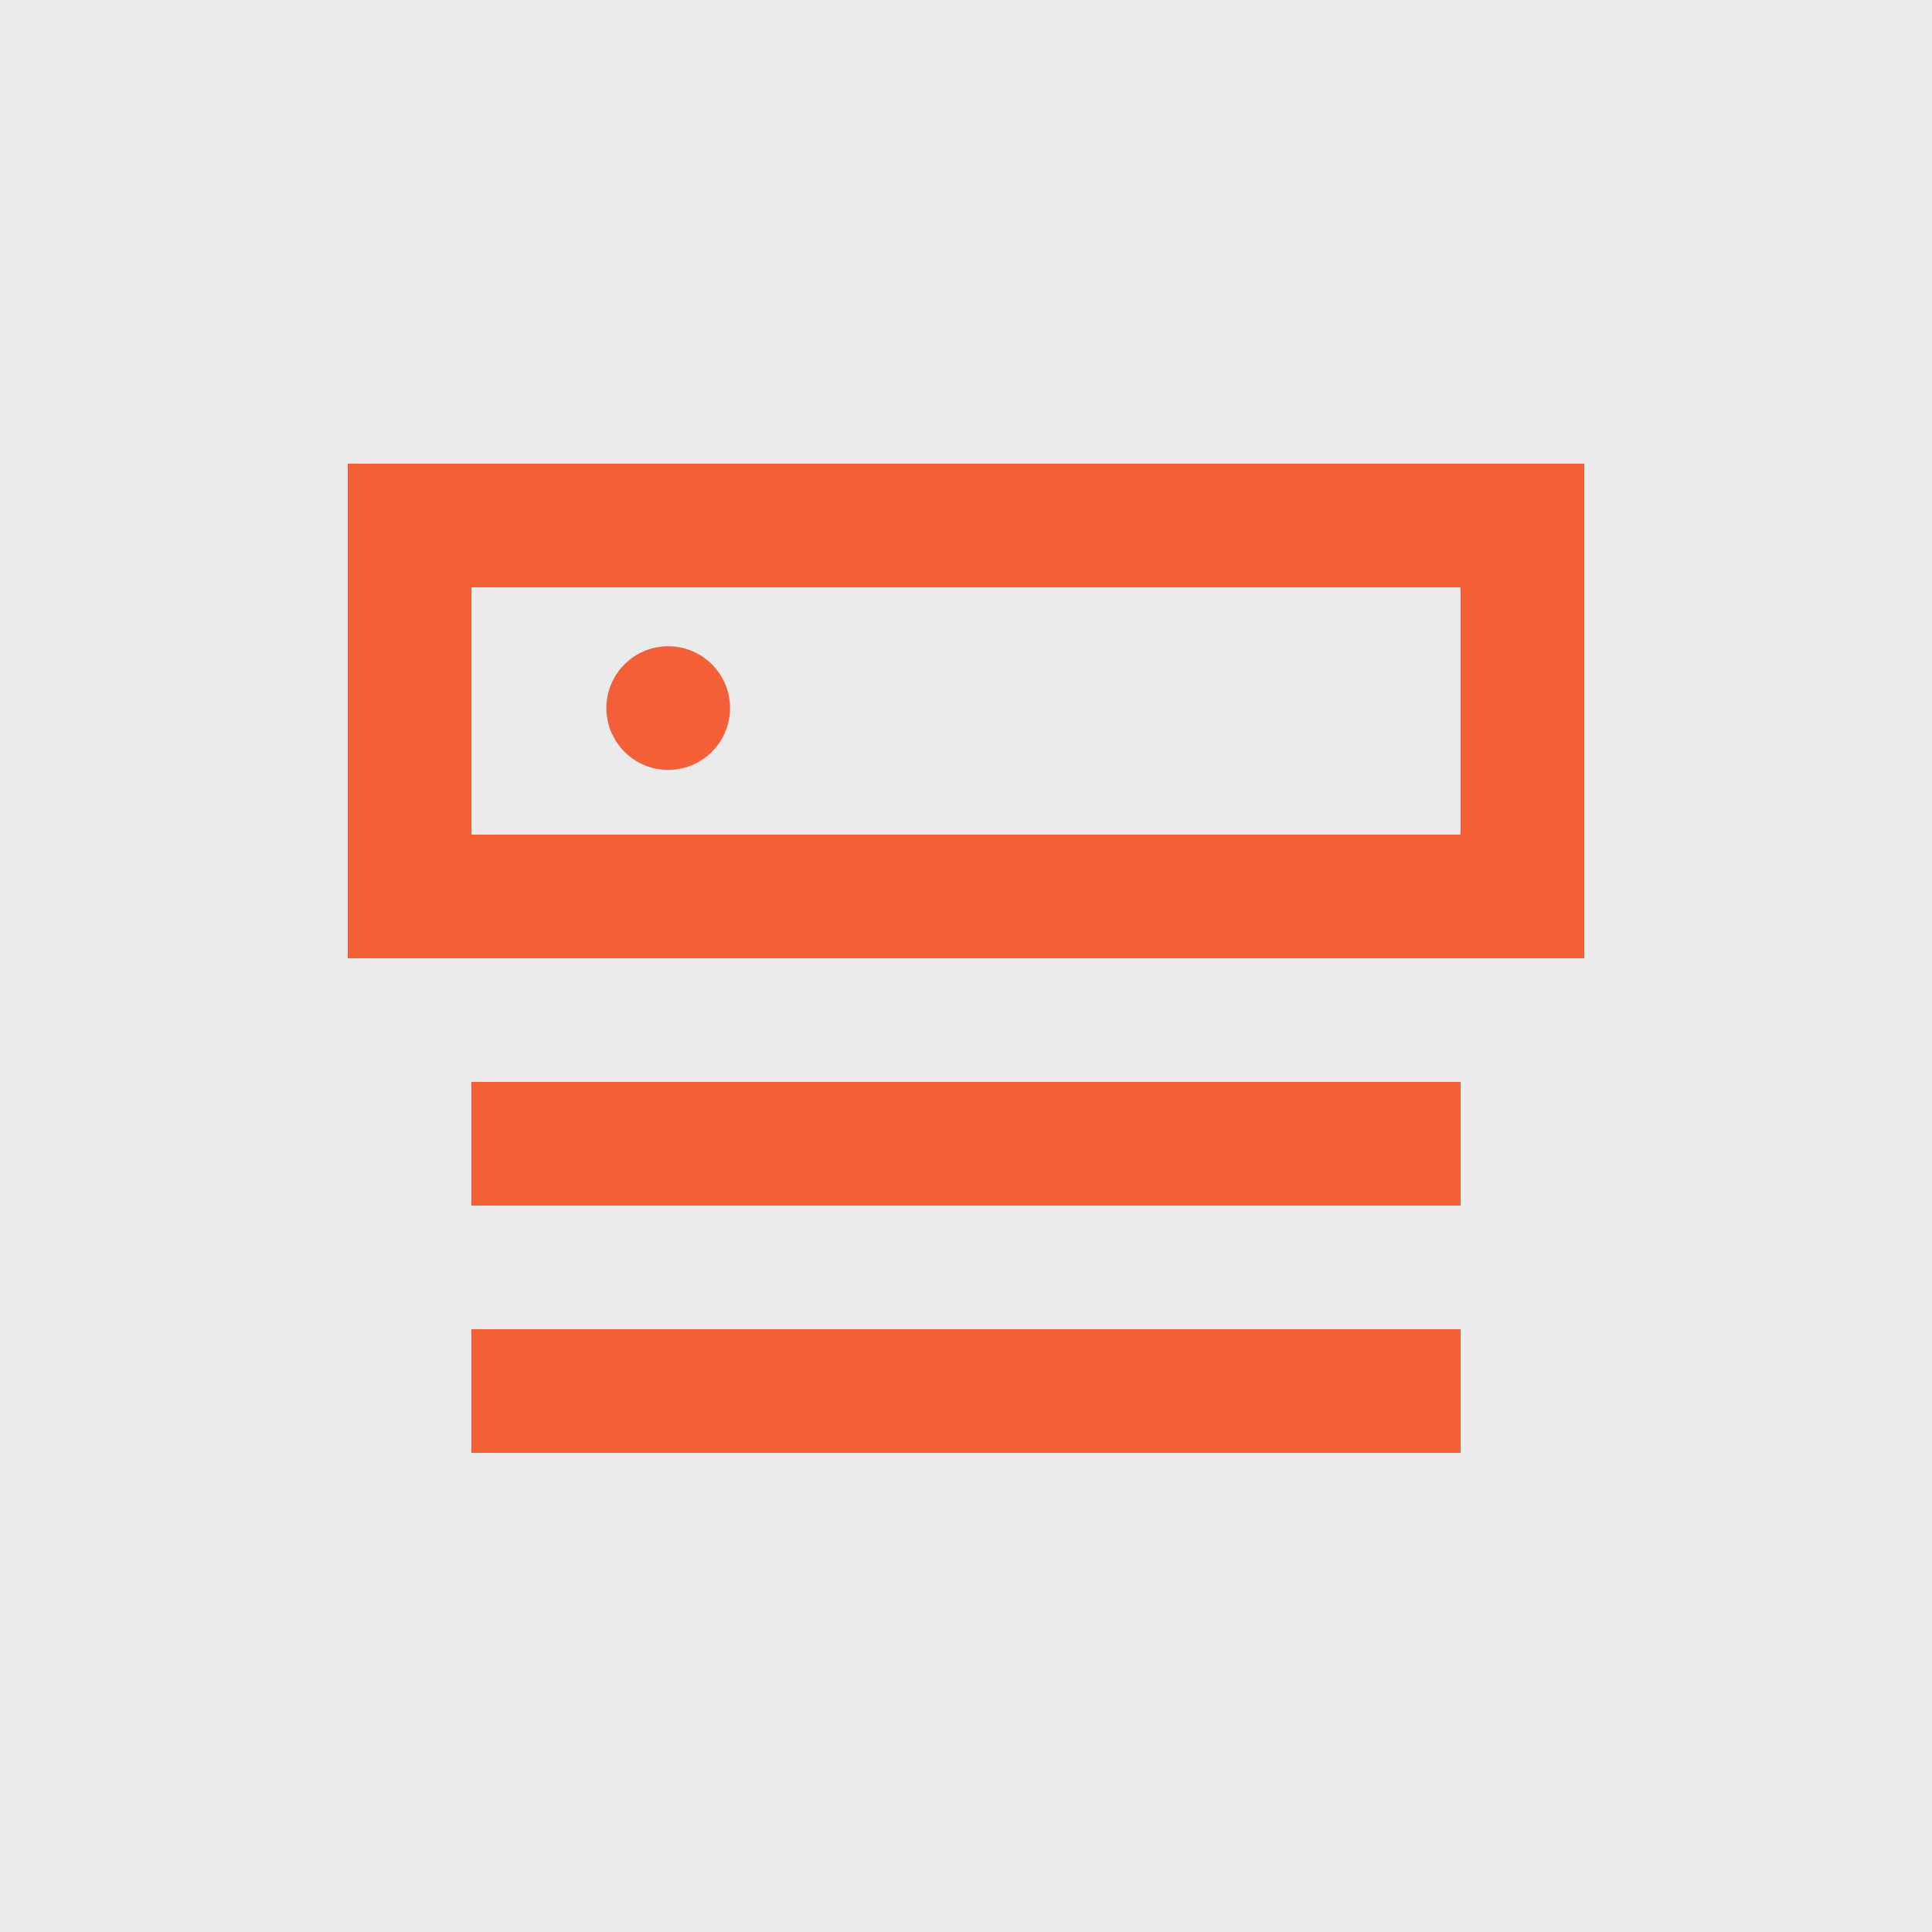 <svg width="50" height="50" viewBox="0 0 50 50" fill="none" xmlns="http://www.w3.org/2000/svg">
<rect width="50" height="50" fill="#EBEBEB"/>
<path fill-rule="evenodd" clip-rule="evenodd" d="M17.293 19.925C18.176 19.925 18.893 19.208 18.893 18.325C18.893 17.441 18.176 16.725 17.293 16.725C16.41 16.725 15.693 17.441 15.693 18.325C15.693 19.208 16.41 19.925 17.293 19.925ZM12.2 21.6H37.8V15.2H12.2V21.6ZM9 24.8H41V12H9V24.8ZM12.2 37.6H37.8V34.4H12.2V37.6ZM12.2 31.2H37.8V28H12.2V31.2Z" fill="#F45F38"/>
</svg>
